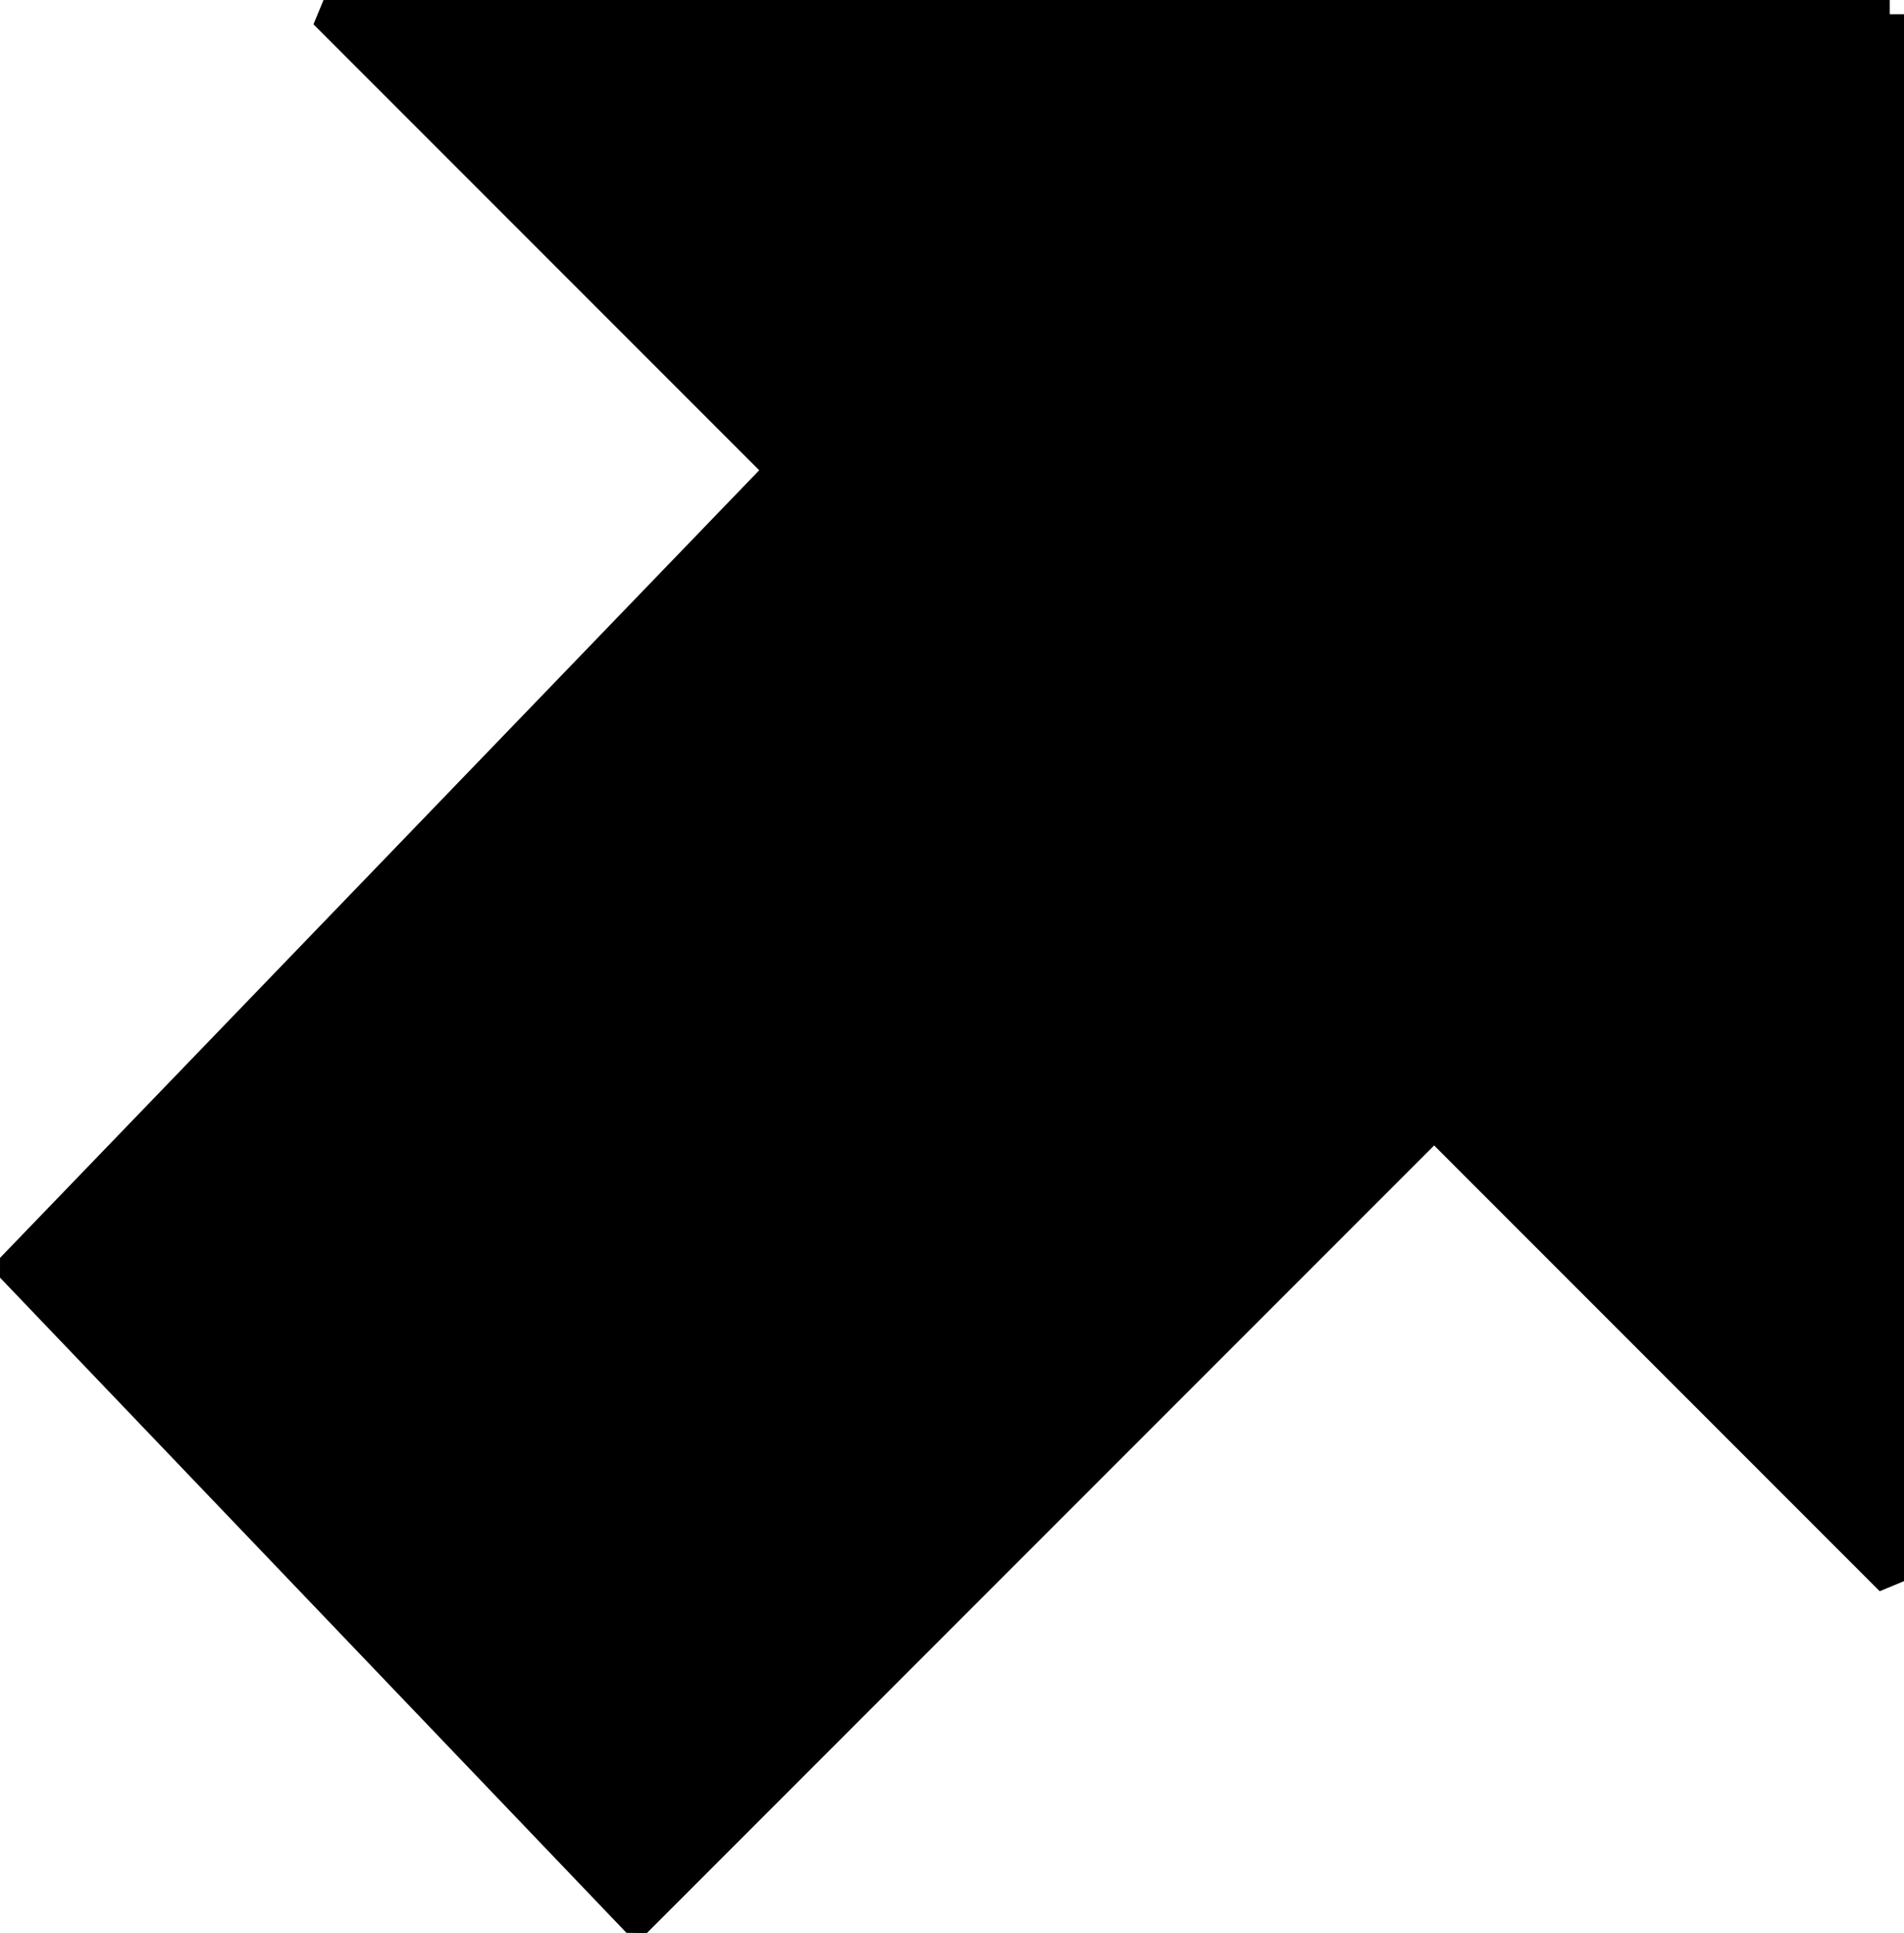 <svg xmlns="http://www.w3.org/2000/svg" width="66.861" height="67.854" version="1.2"><path fill-rule="evenodd" stroke="#000" stroke-linejoin="bevel" d="M66.361.5h-55l16 16-27 28 22 23 28-28 16 16V.5" font-family="'Sans Serif'" font-size="12.5" font-weight="400" vector-effect="non-scaling-stroke"/></svg>
